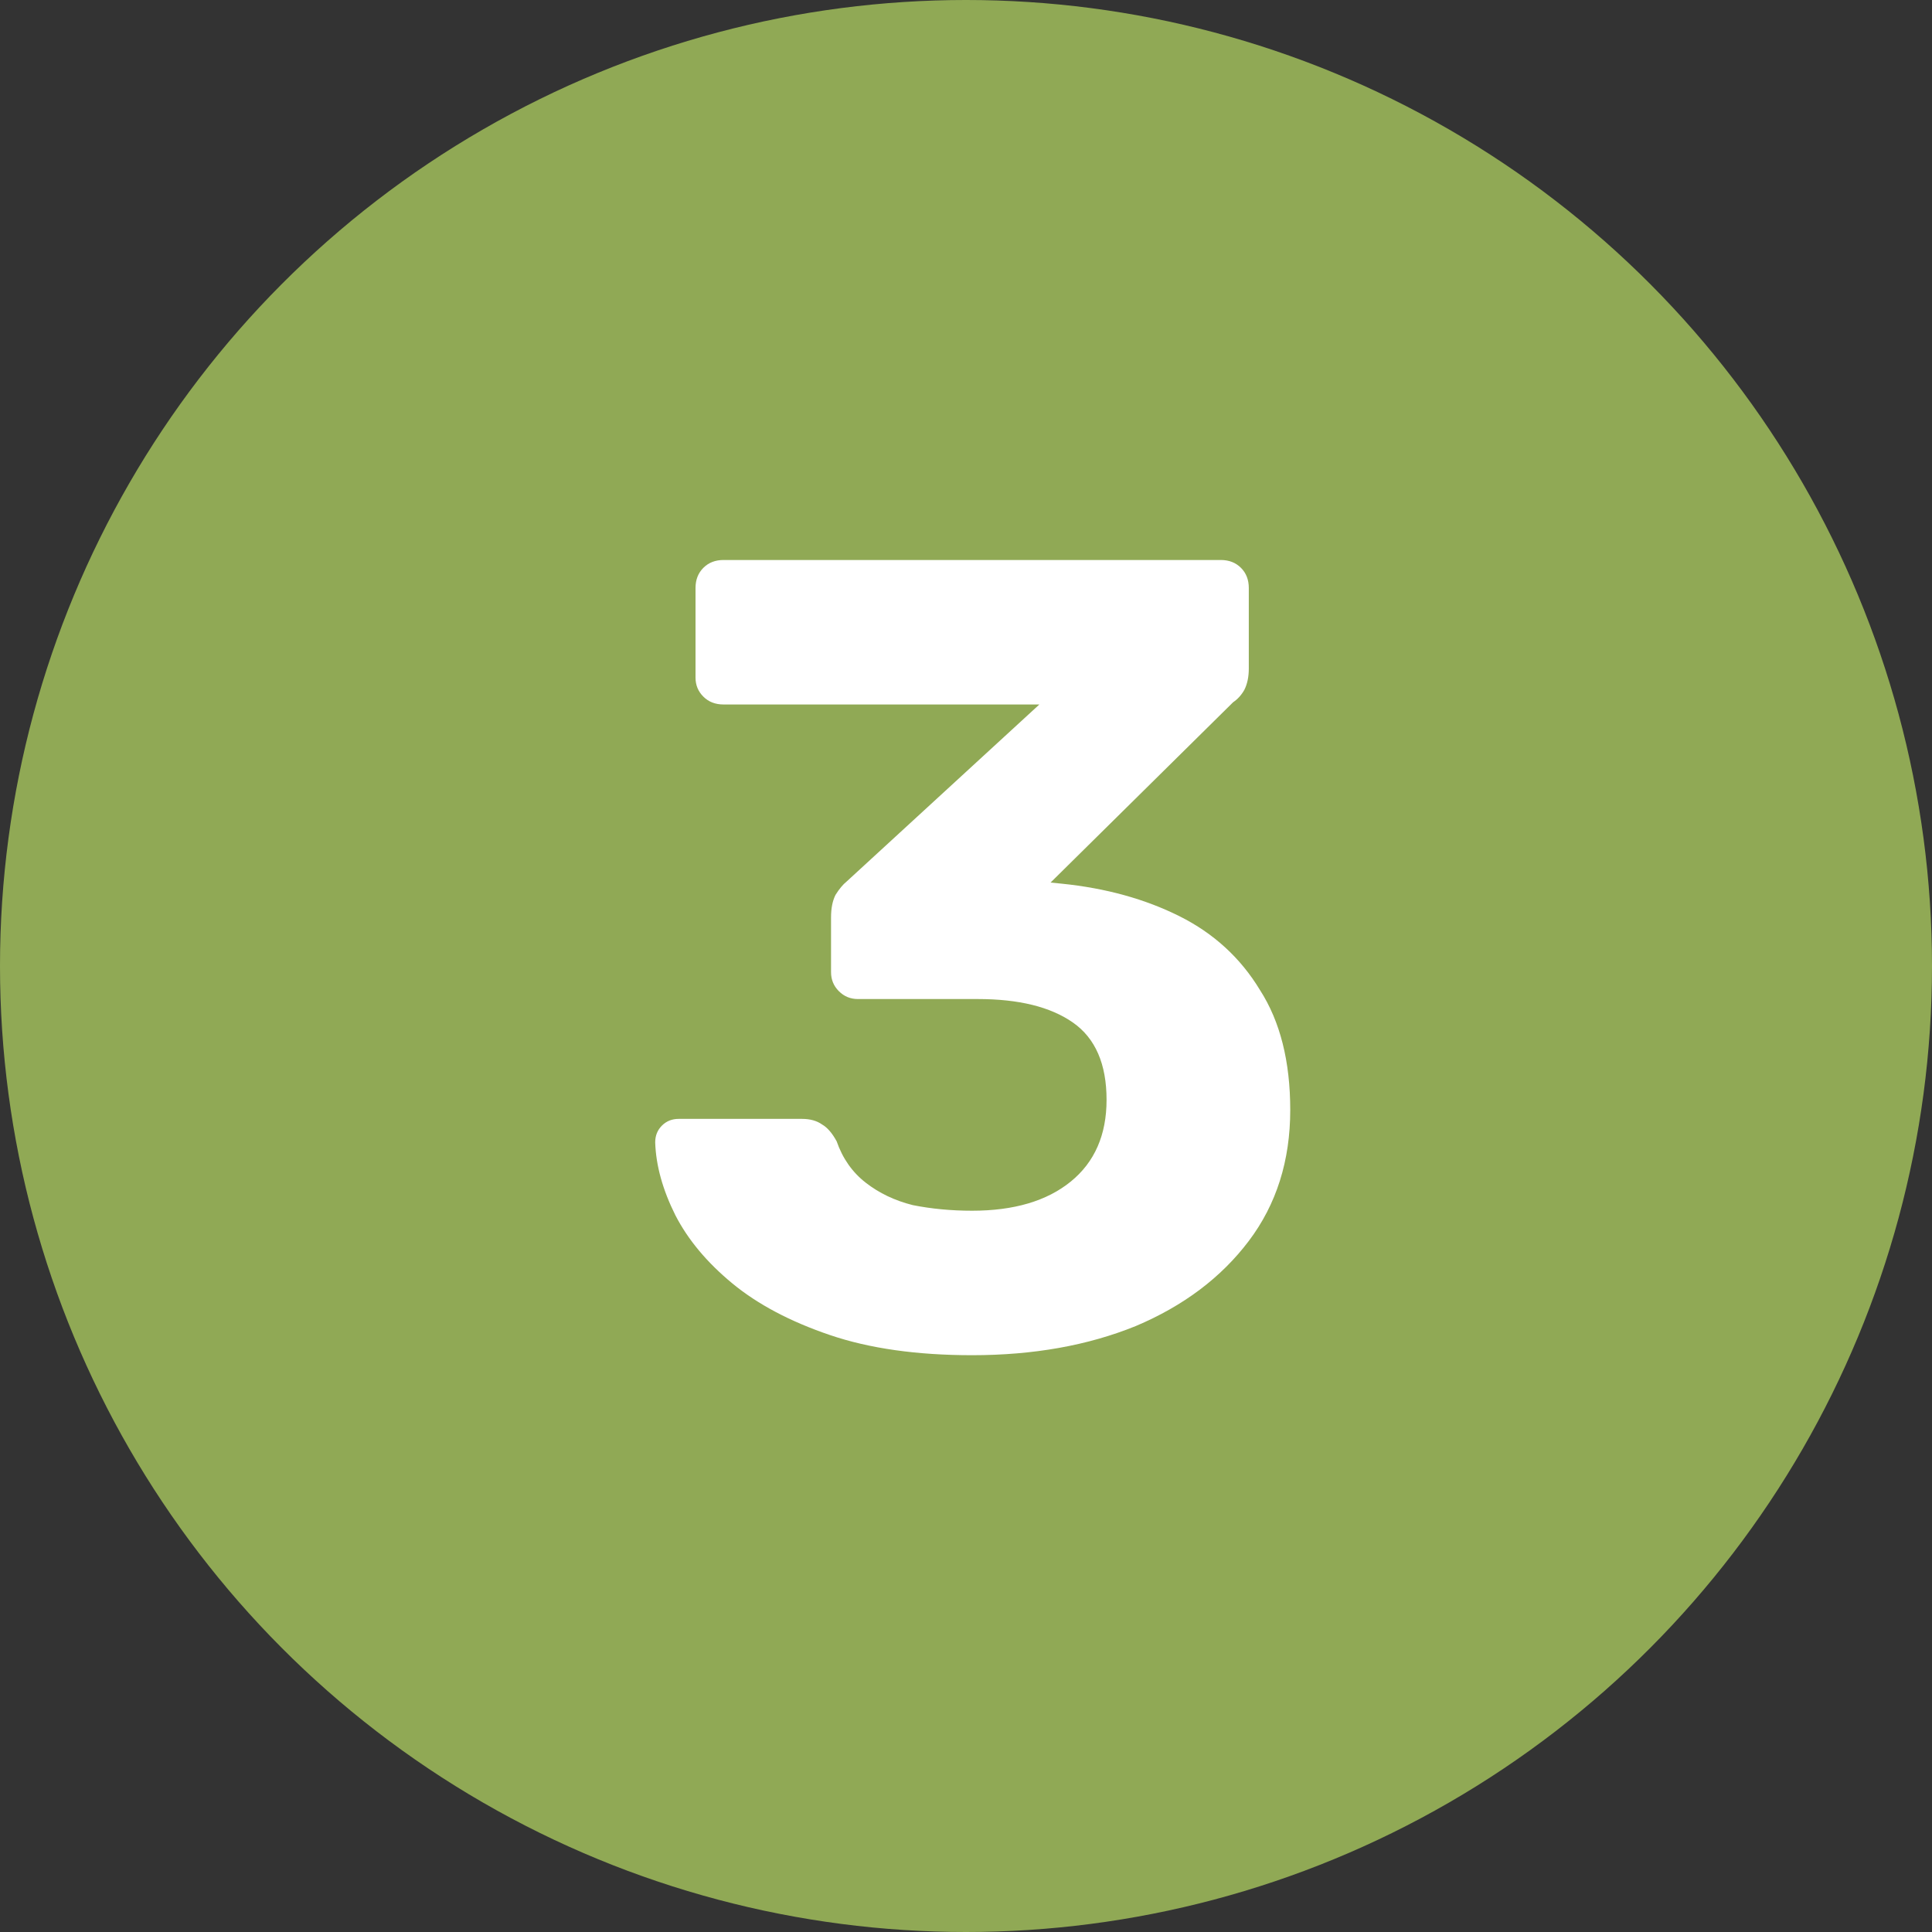 <svg xmlns="http://www.w3.org/2000/svg" width="69" height="69" viewBox="0 0 69 69" fill="none"><rect x="0" y="0" width="69" height="69" fill="#333333" stroke="none"/><circle cx="34.5" cy="34.5" r="34.5" fill="#90A955"></circle><path d="M34.72 48.4C32.747 48.4 31.053 48.16 29.64 47.68C28.227 47.2 27.067 46.587 26.16 45.84C25.253 45.093 24.573 44.28 24.12 43.4C23.667 42.493 23.427 41.627 23.4 40.8C23.4 40.56 23.48 40.36 23.64 40.2C23.8 40.04 24 39.96 24.24 39.96H28.64C28.933 39.96 29.173 40.027 29.36 40.16C29.547 40.267 29.72 40.467 29.88 40.76C30.093 41.373 30.44 41.867 30.92 42.24C31.4 42.613 31.96 42.88 32.6 43.04C33.267 43.173 33.973 43.24 34.72 43.24C36.213 43.24 37.387 42.893 38.24 42.2C39.093 41.507 39.52 40.533 39.52 39.28C39.52 38 39.12 37.08 38.32 36.52C37.52 35.96 36.387 35.68 34.92 35.68H30.64C30.373 35.68 30.147 35.587 29.96 35.4C29.773 35.213 29.68 34.987 29.68 34.72V32.76C29.68 32.44 29.733 32.173 29.84 31.96C29.973 31.747 30.107 31.587 30.24 31.48L37.12 25.16H25.84C25.547 25.16 25.307 25.067 25.12 24.88C24.933 24.693 24.84 24.467 24.84 24.2V21C24.84 20.707 24.933 20.467 25.12 20.28C25.307 20.093 25.547 20 25.84 20H43.6C43.893 20 44.133 20.093 44.32 20.28C44.507 20.467 44.6 20.707 44.6 21V23.88C44.6 24.173 44.547 24.427 44.44 24.64C44.333 24.827 44.2 24.973 44.04 25.08L37.52 31.52L37.92 31.56C39.493 31.72 40.893 32.107 42.12 32.72C43.347 33.333 44.307 34.213 45 35.36C45.72 36.48 46.08 37.907 46.08 39.64C46.08 41.453 45.587 43.013 44.6 44.32C43.613 45.627 42.267 46.64 40.56 47.36C38.853 48.053 36.907 48.4 34.72 48.4Z" fill="white"></path></svg>